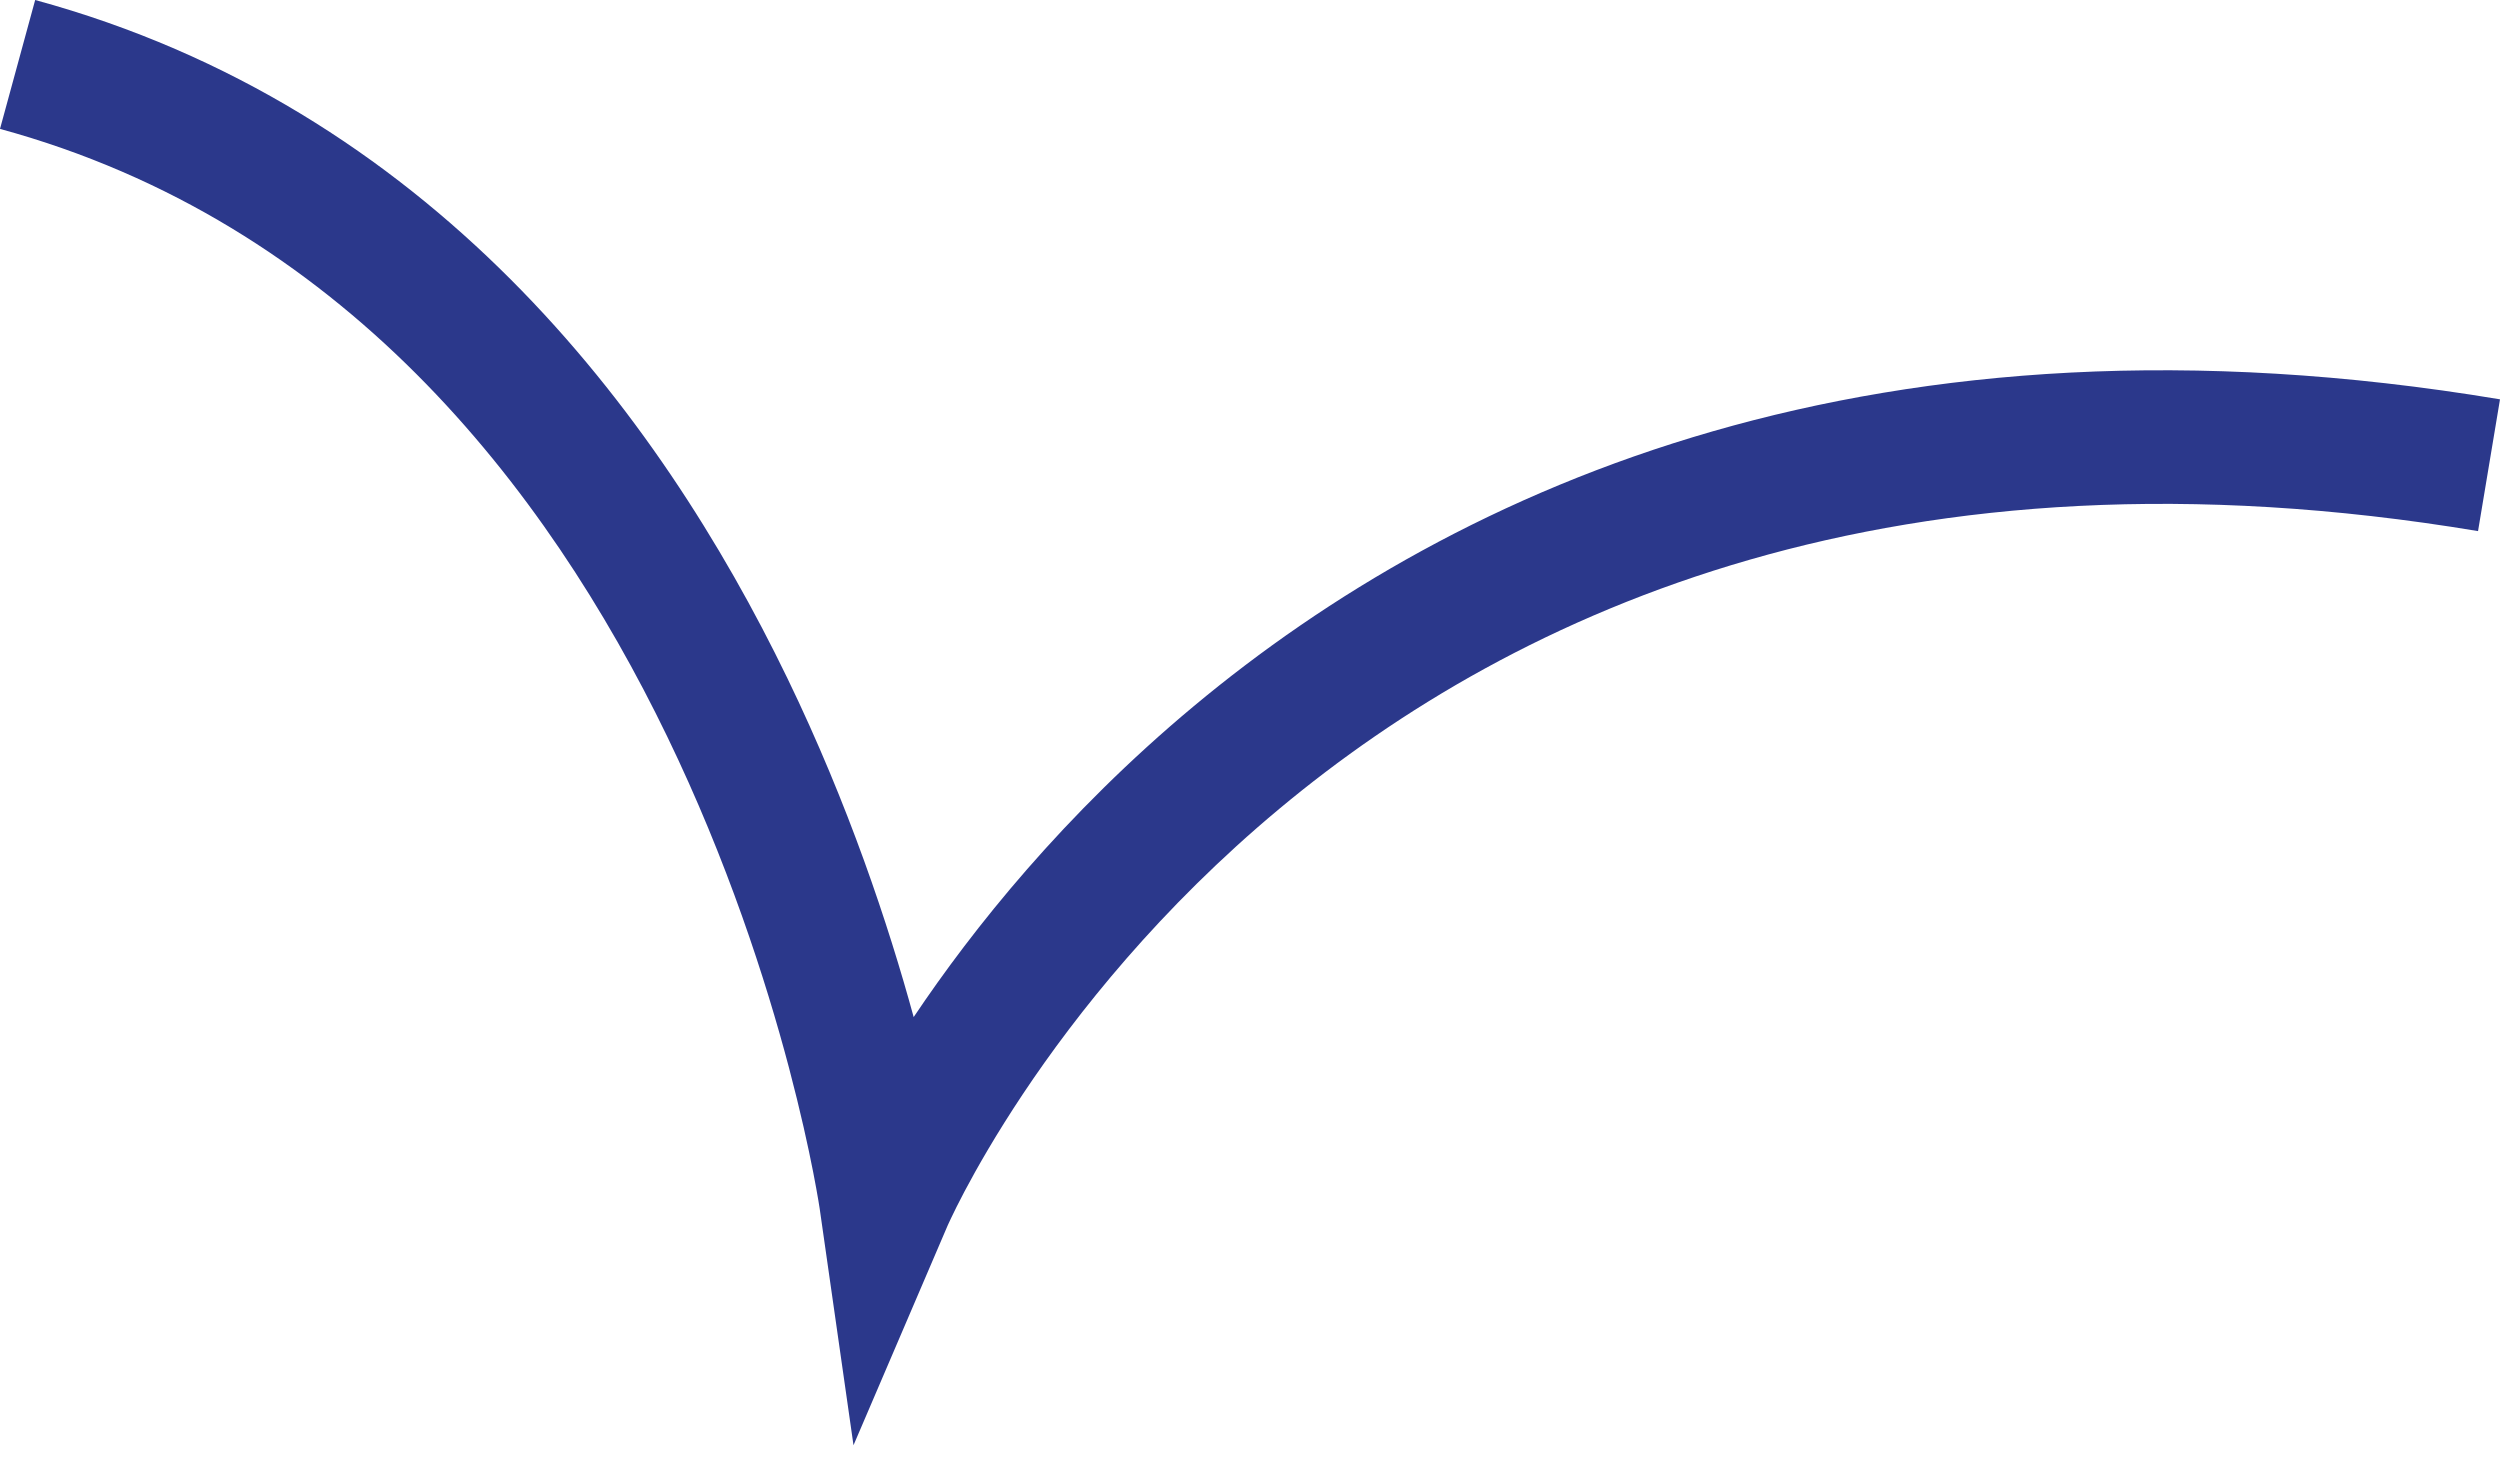 <?xml version="1.0" encoding="UTF-8"?> <svg xmlns="http://www.w3.org/2000/svg" width="75" height="44" viewBox="0 0 75 44" fill="none"> <path fill-rule="evenodd" clip-rule="evenodd" d="M20.015 22.093C16.38 14.582 10.228 6.656 0 3.867L1.055 0C12.869 3.222 19.742 12.329 23.622 20.348C25.458 24.142 26.656 27.754 27.41 30.512C29.185 27.864 31.921 24.429 35.815 21.184C43.742 14.578 56.346 8.871 75 11.98L74.341 15.933C56.926 13.031 45.483 18.345 38.381 24.263C34.803 27.245 32.296 30.408 30.687 32.821C29.884 34.026 29.308 35.039 28.936 35.742C28.751 36.093 28.617 36.365 28.532 36.545C28.489 36.635 28.459 36.701 28.44 36.742L28.421 36.785L28.419 36.79L25.605 43.357L24.594 36.284L24.593 36.274L24.585 36.225C24.578 36.18 24.567 36.109 24.551 36.014C24.519 35.824 24.468 35.538 24.396 35.167C24.251 34.426 24.017 33.349 23.67 32.034C22.973 29.399 21.823 25.831 20.015 22.093Z" fill="#2B388B"></path> </svg> 